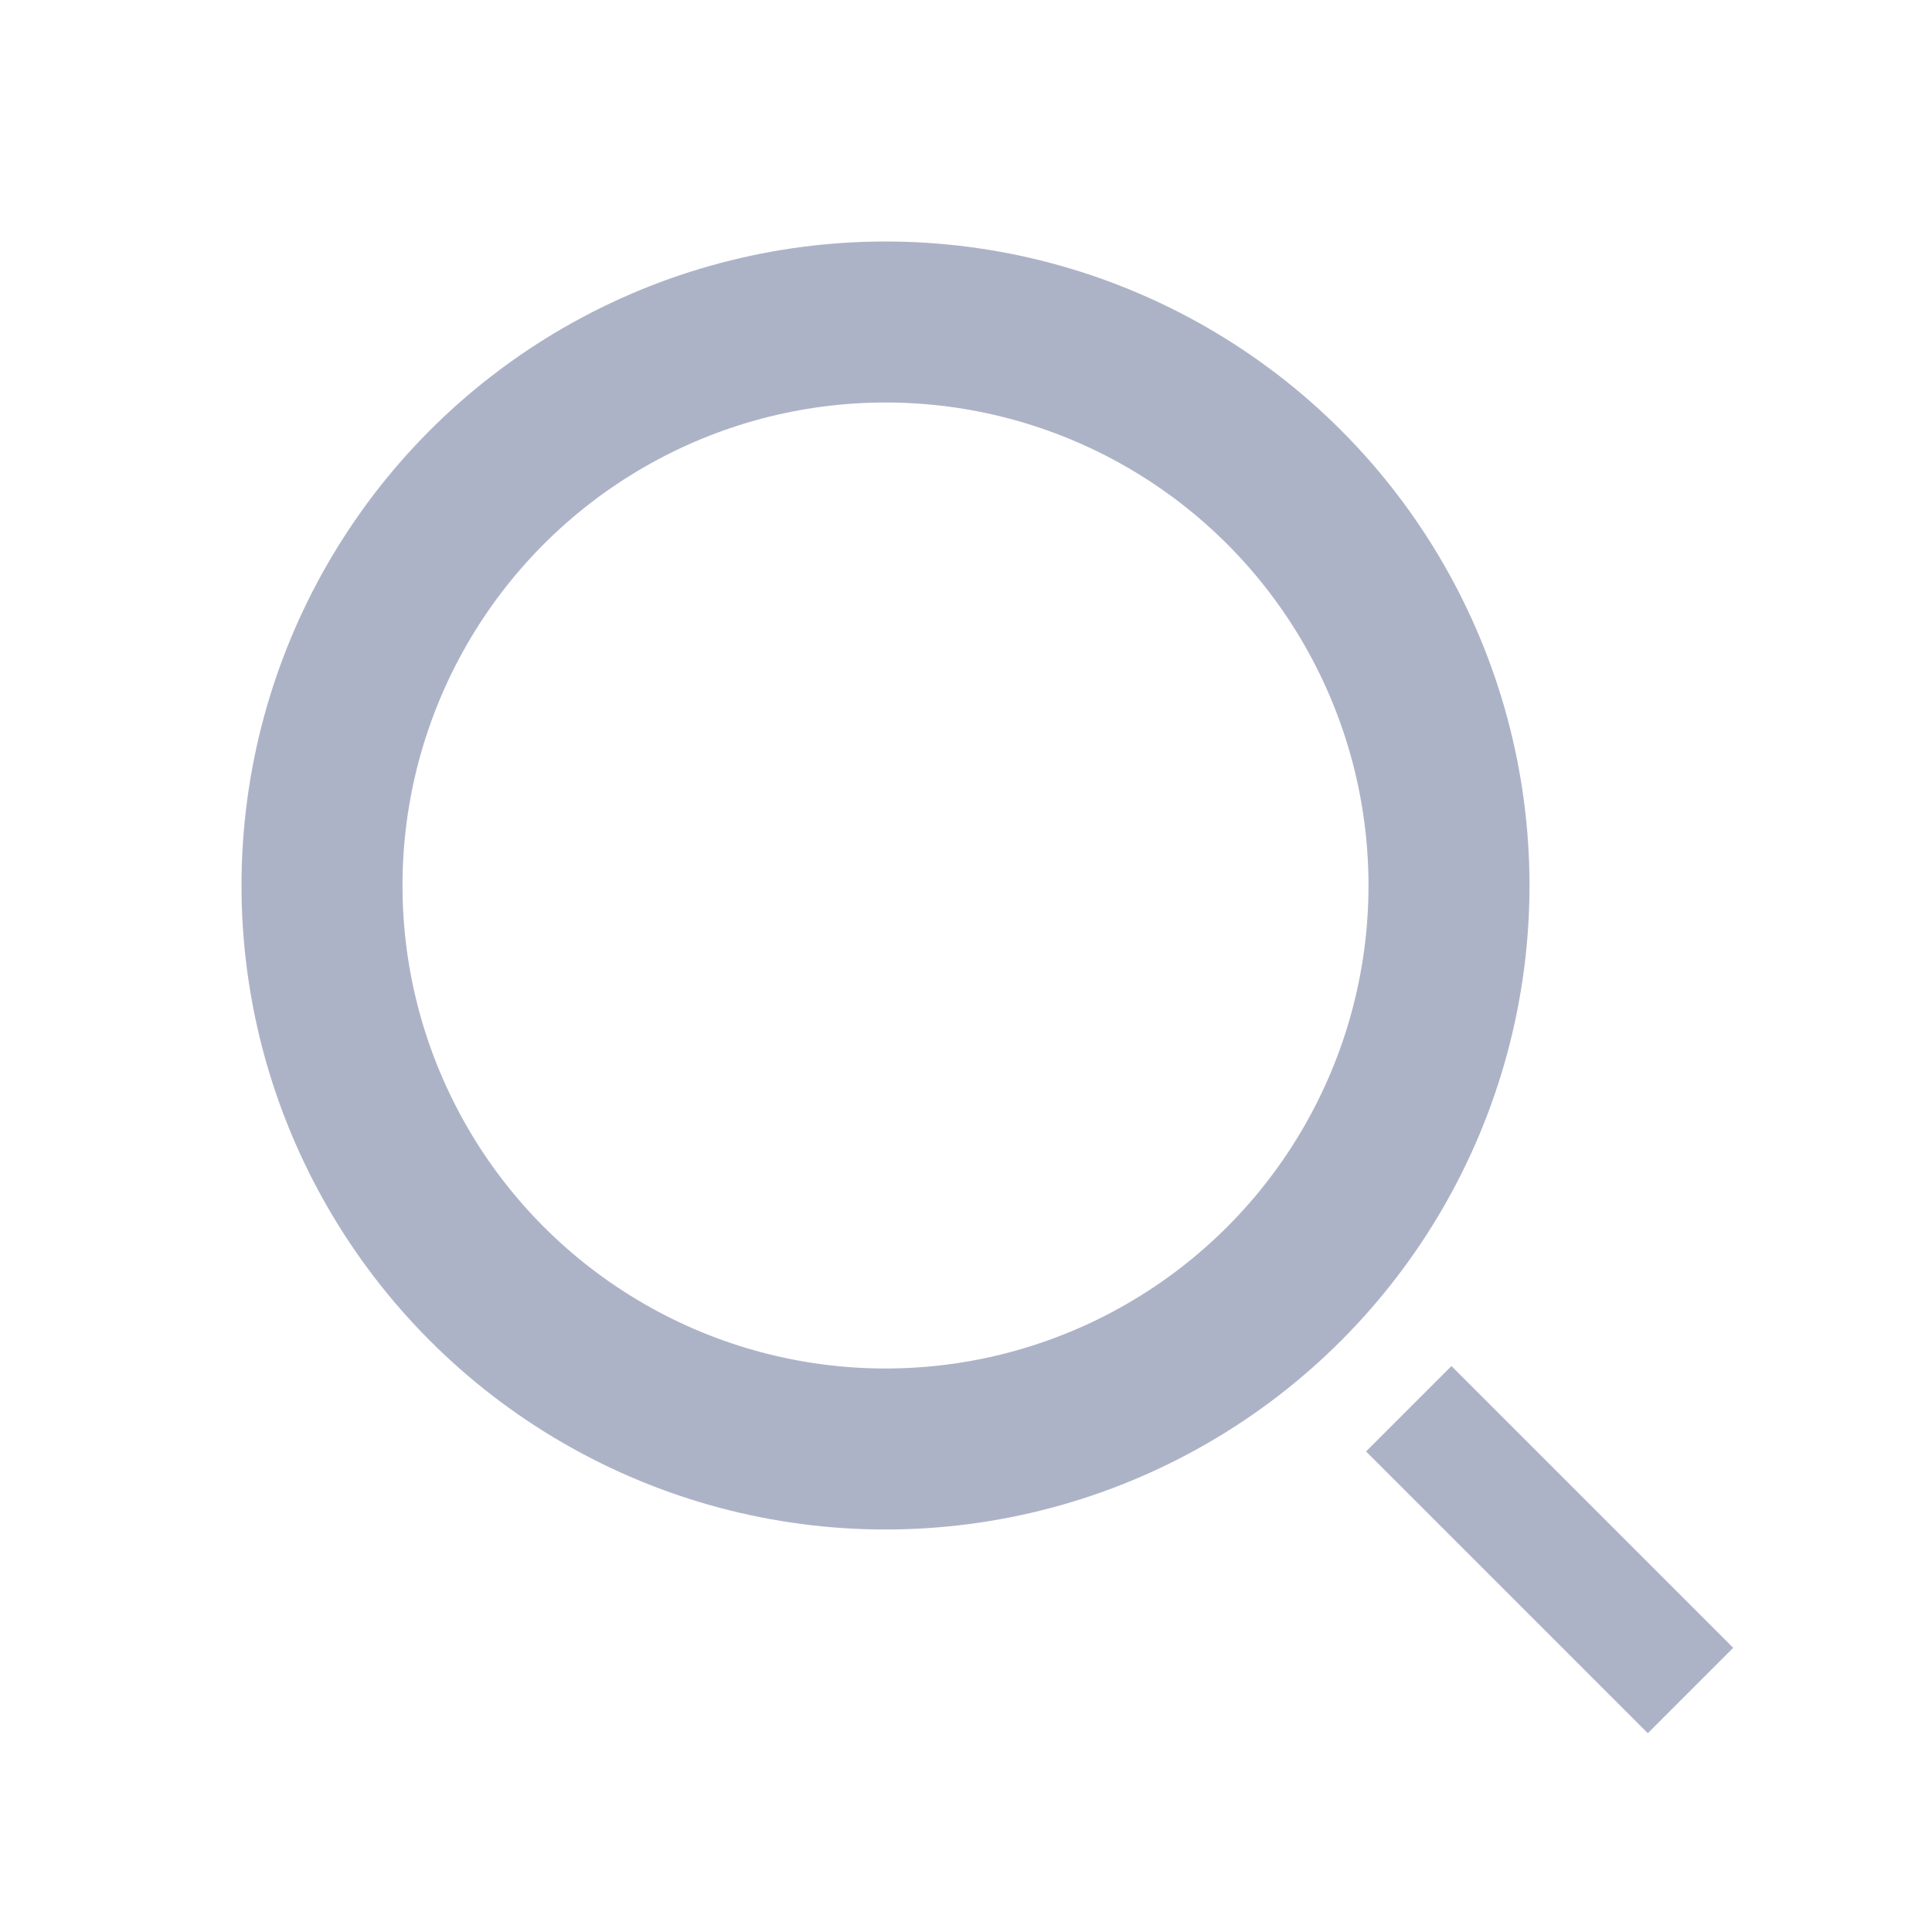 <svg width="24" height="24" viewBox="0 0 24 24" fill="none" xmlns="http://www.w3.org/2000/svg">
<path d="M17.5 17.5L21 21" stroke="#ADB3C7" stroke-width="1.5"/>
<circle cx="11" cy="11" r="7" stroke="#ADB3C7" stroke-width="2"/>
</svg>
